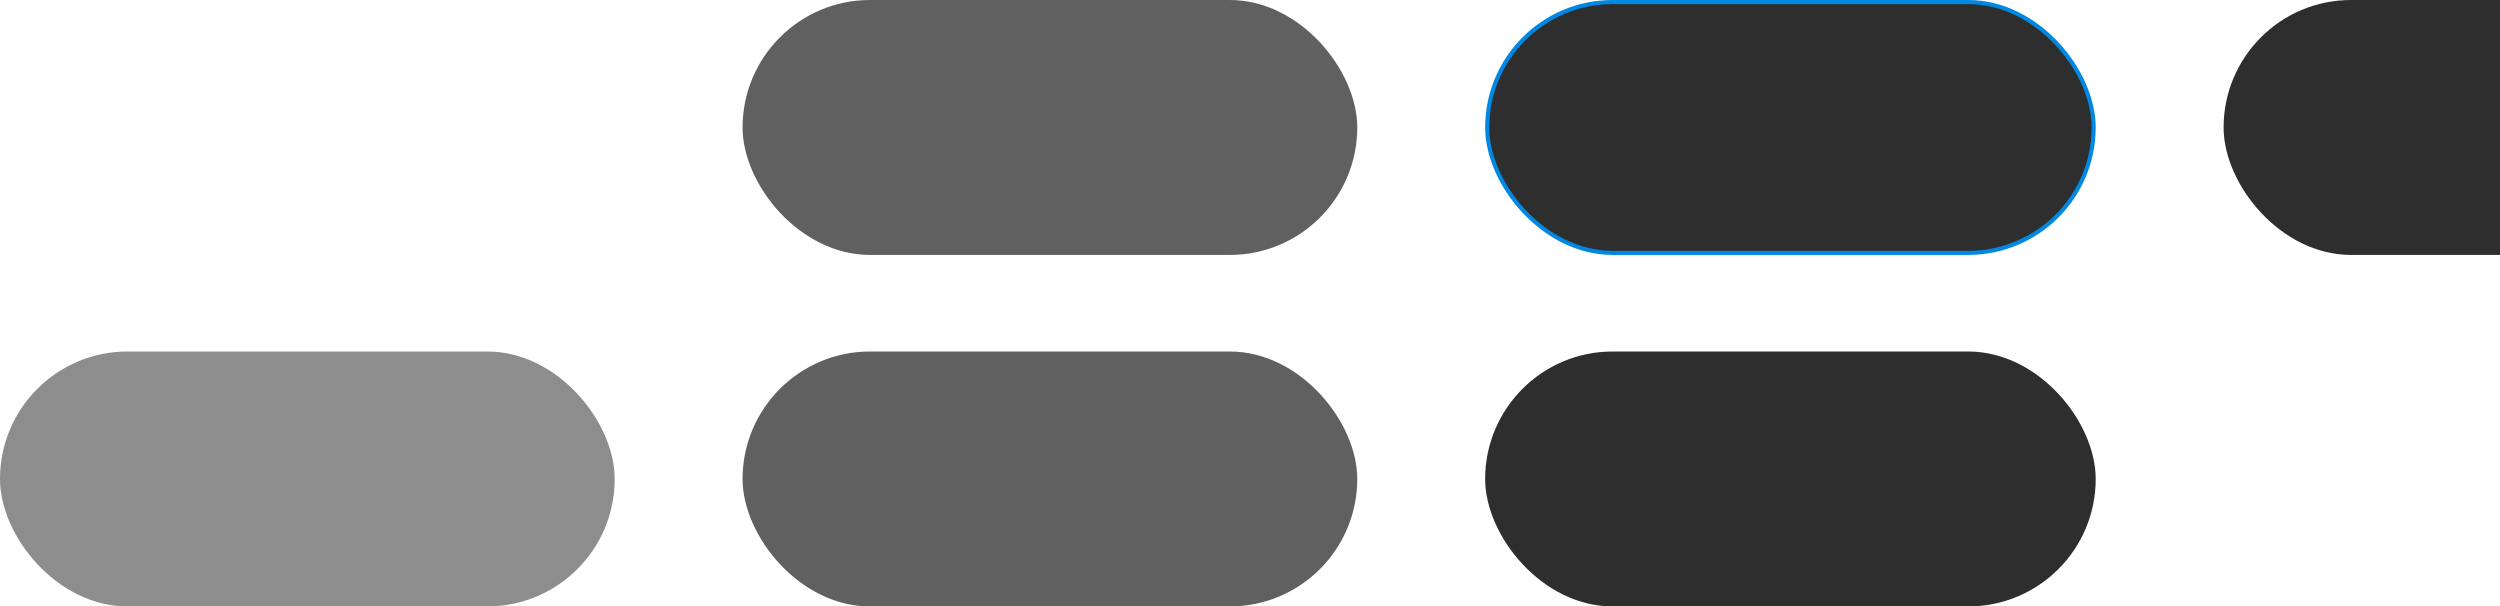 <svg width="606" height="147" viewBox="0 0 606 147" fill="none" xmlns="http://www.w3.org/2000/svg">
<rect x="539" width="149" height="61.796" rx="30.898" fill="#2E2E2E"/>
<rect x="360.5" y="0.5" width="147" height="60.796" rx="30.398" fill="#2E2E2E" stroke="#0088E3"/>
<rect x="360" y="85.204" width="148" height="61.796" rx="30.898" fill="#2E2E2E"/>
<rect x="180" y="85.204" width="149" height="61.796" rx="30.898" fill="#2E2E2E" fill-opacity="0.76"/>
<rect y="85.204" width="149" height="61.796" rx="30.898" fill="#2E2E2E" fill-opacity="0.54"/>
<rect x="180" width="149" height="61.796" rx="30.898" fill="#2E2E2E" fill-opacity="0.76"/>
</svg>
